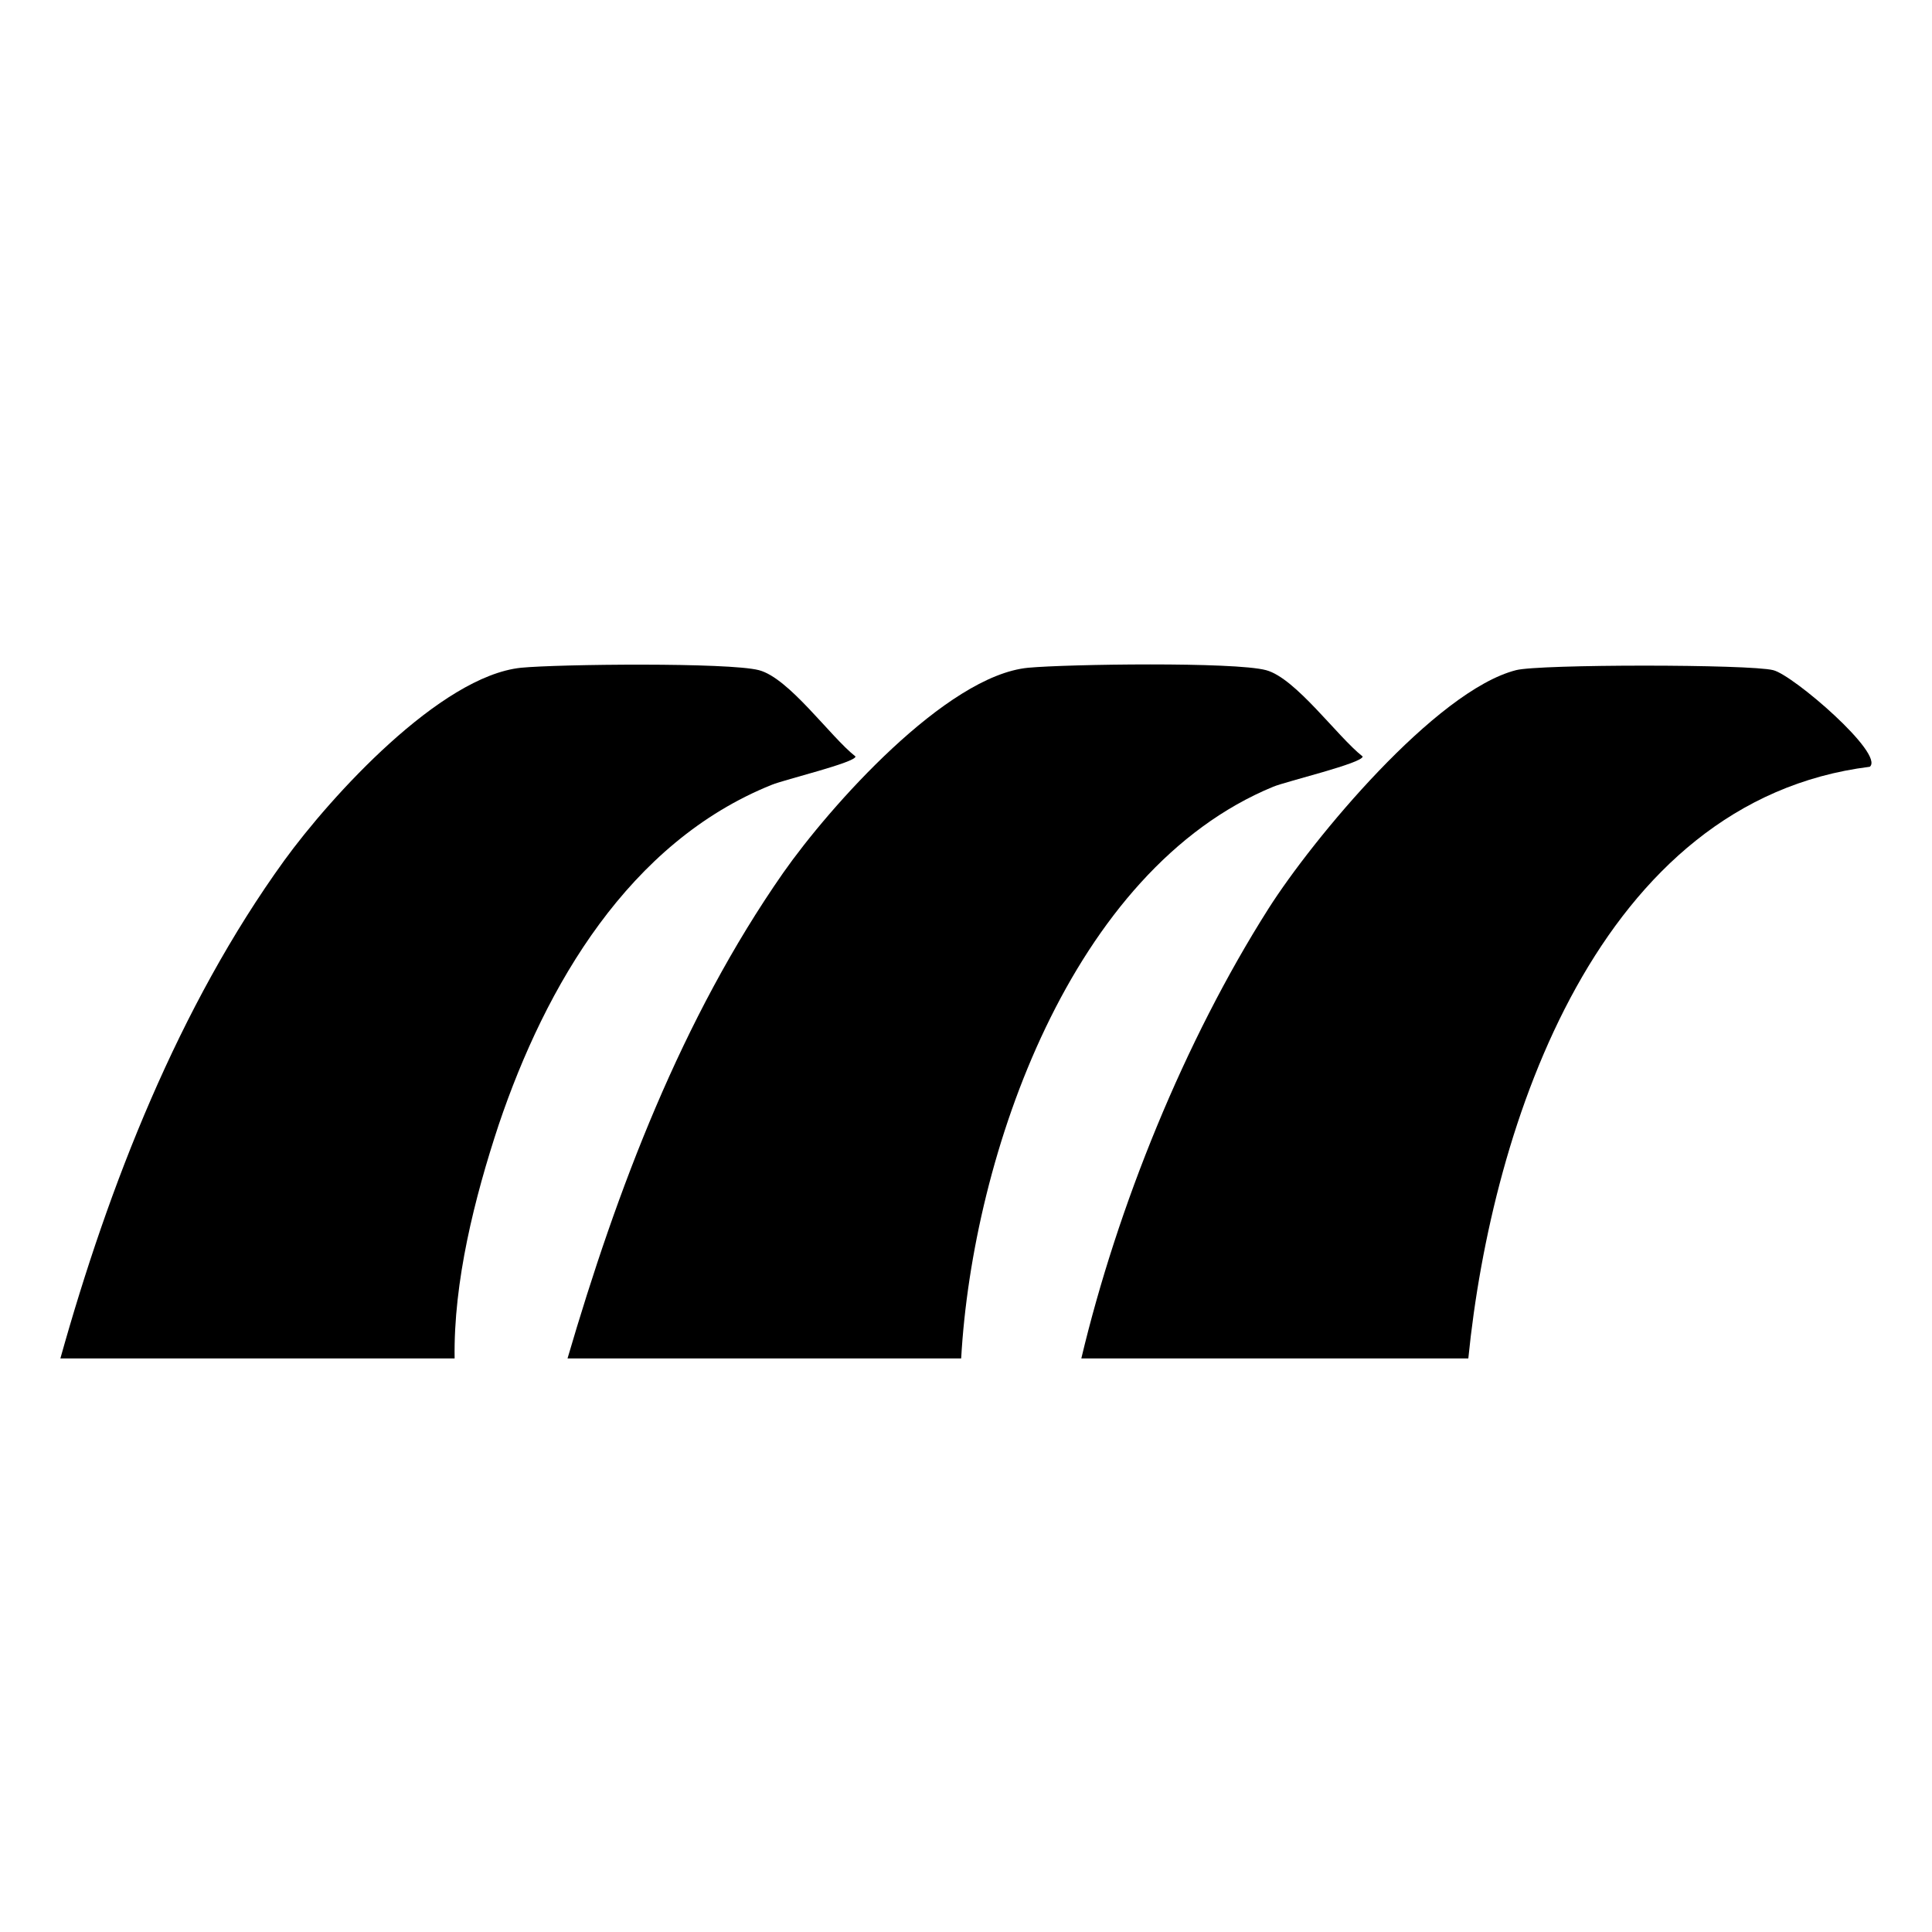 <?xml version="1.0" encoding="UTF-8"?> <svg xmlns="http://www.w3.org/2000/svg" xmlns:xlink="http://www.w3.org/1999/xlink" version="1.1" width="32" height="32"><svg xmlns="http://www.w3.org/2000/svg" id="SvgjsSvg1001" data-name="Слой 1" viewBox="0 0 32 32"><path d="M7.53,22.5H1c.8-2.86,1.96-5.83,3.71-8.25.77-1.06,2.58-3.05,3.92-3.19.62-.06,3.44-.09,3.94.04.5.13,1.18,1.1,1.6,1.43,0,.1-1.17.38-1.39.47-2.36.95-3.74,3.32-4.52,5.63-.4,1.21-.75,2.6-.73,3.87h0Z"></path><path d="M17.91,22.5c.6-2.52,1.71-5.26,3.1-7.45.73-1.15,2.77-3.61,4.1-3.95.38-.1,3.87-.1,4.26,0,.33.08,1.85,1.39,1.6,1.6-4.49.56-6.26,5.91-6.65,9.8h-6.41Z"></path><path d="M15.93,22.5h-6.53c.82-2.8,1.89-5.63,3.57-8.04.77-1.1,2.7-3.27,4.06-3.4.65-.06,3.42-.1,3.94.04.49.13,1.18,1.1,1.6,1.43,0,.11-1.26.41-1.48.5-3.35,1.38-4.98,6.1-5.17,9.47h0Z"></path></svg><style>@media (prefers-color-scheme: light) { :root { filter: none; } } @media (prefers-color-scheme: dark) { :root { filter: none; } } </style></svg> 